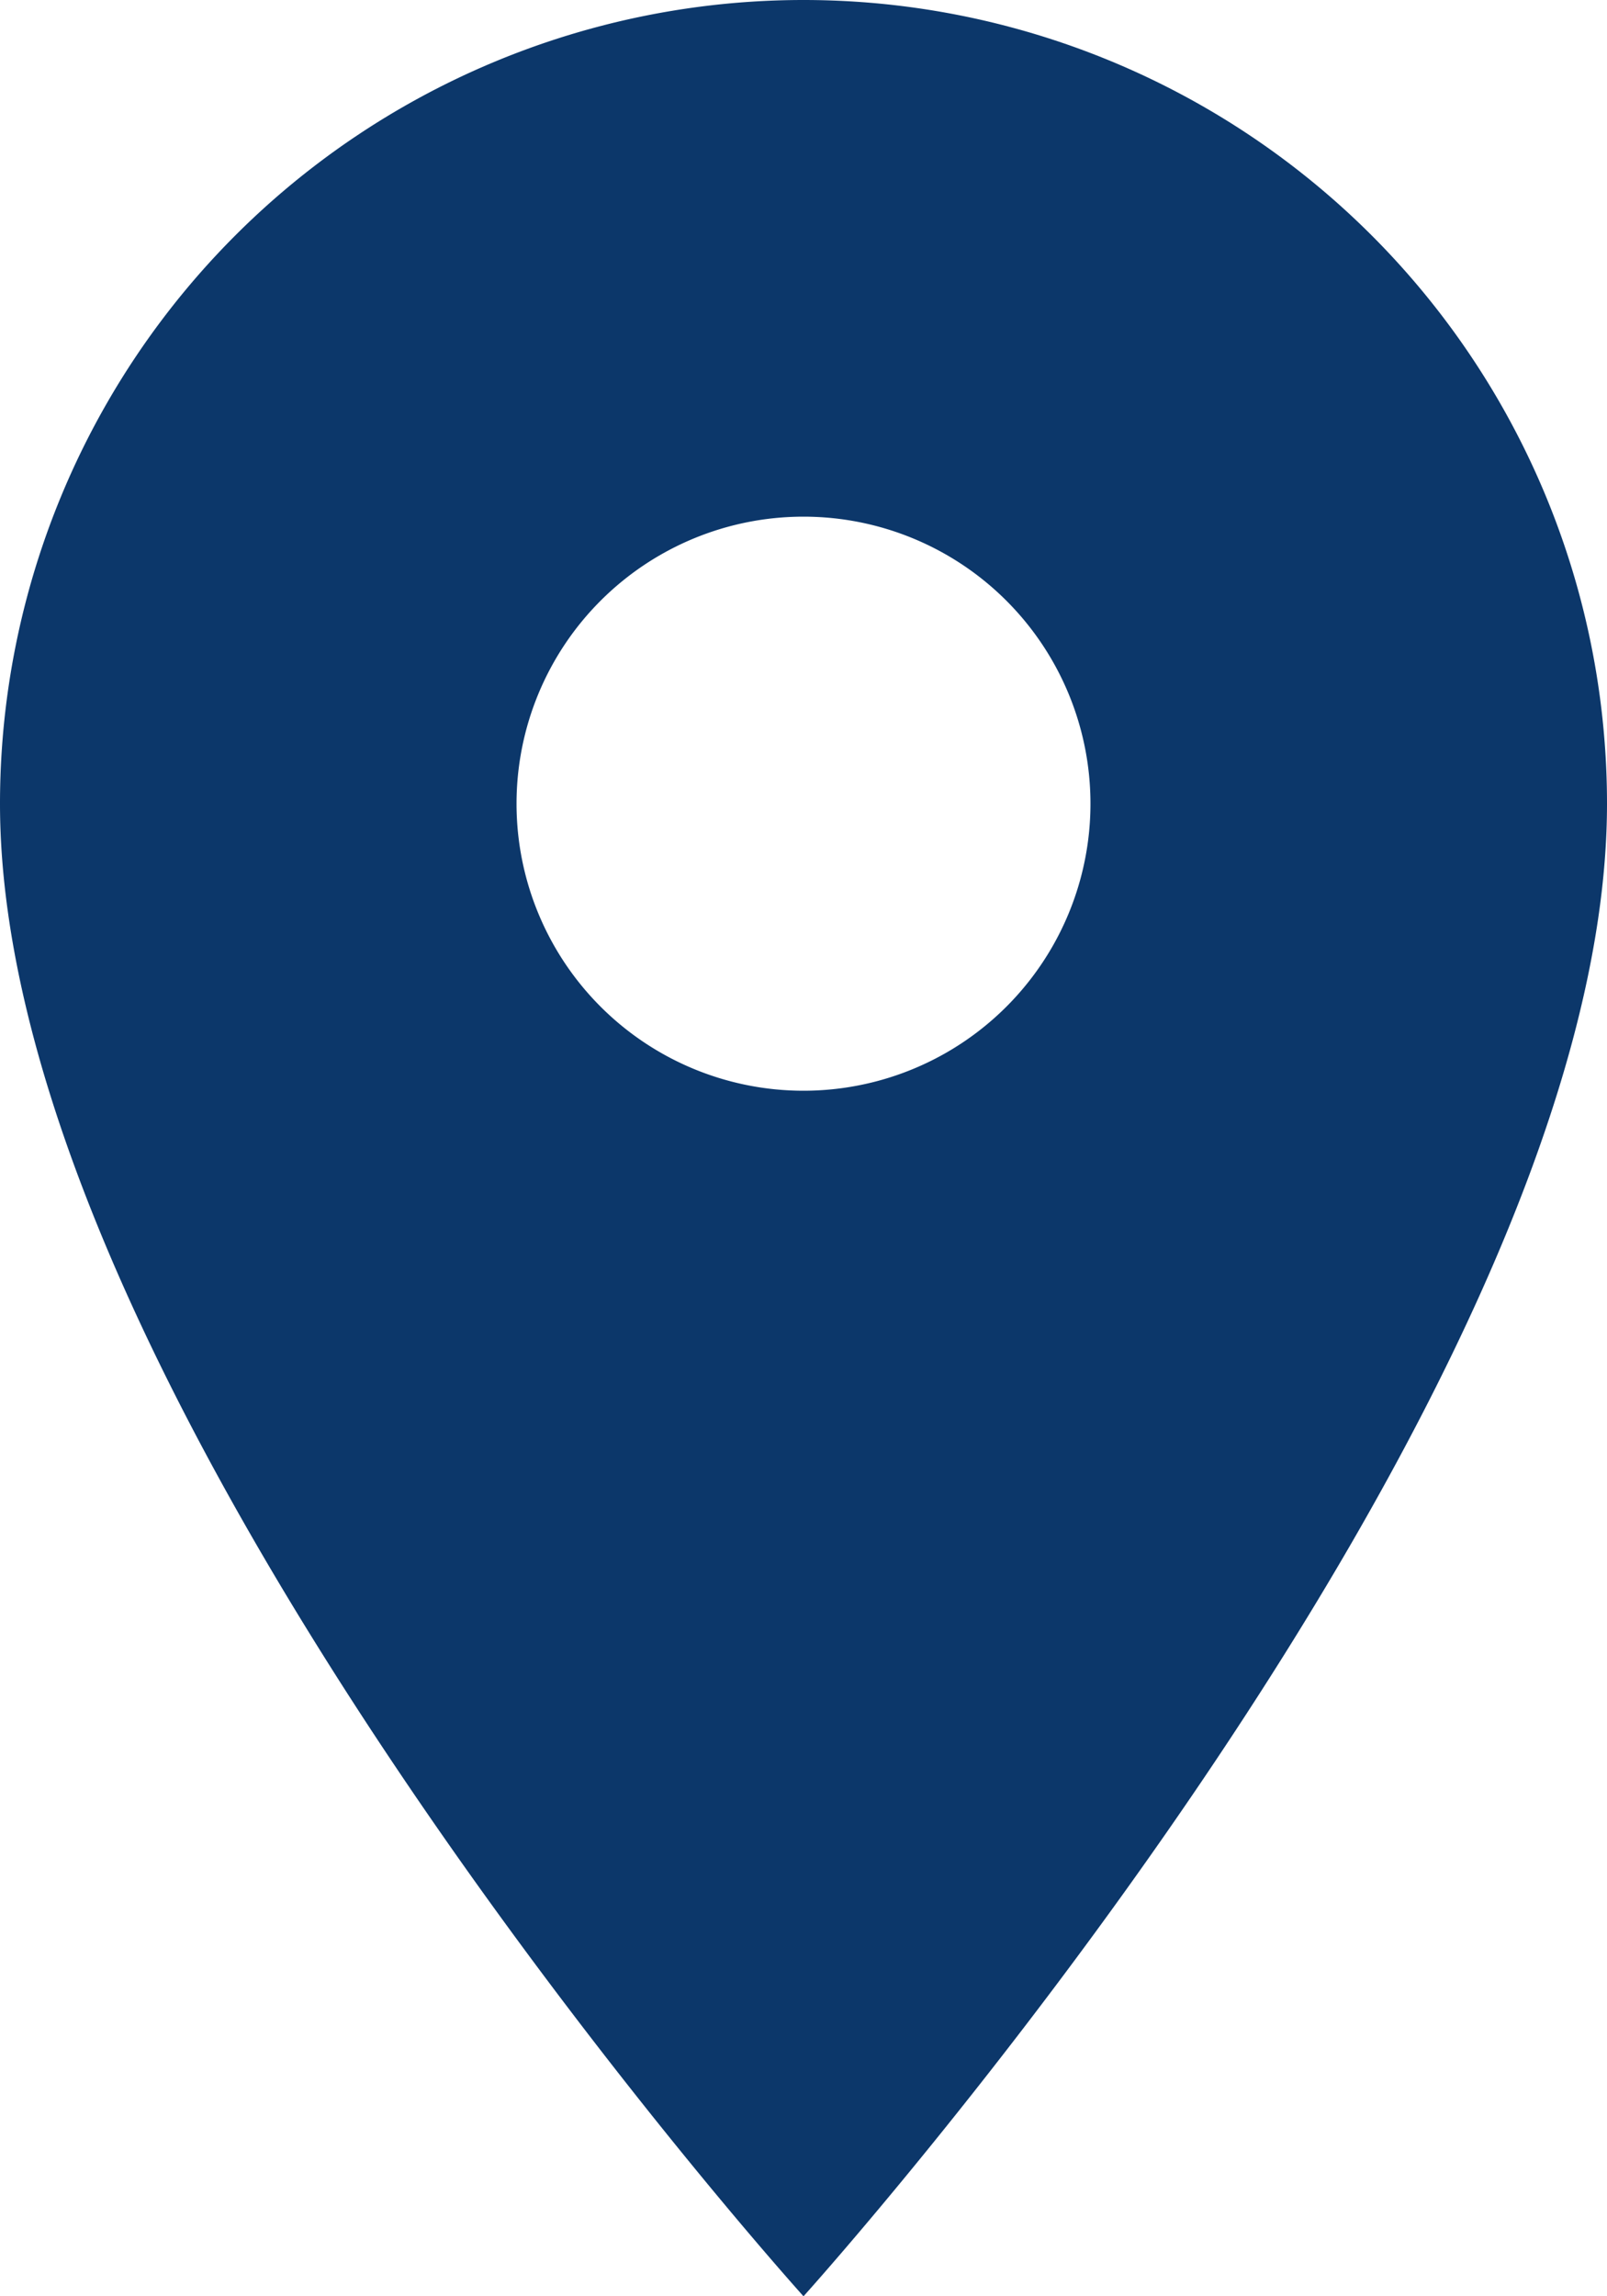 <svg xmlns="http://www.w3.org/2000/svg" width="14" height="20" viewBox="0 0 14 20">
  <path id="location" d="M12,2A7,7,0,0,0,5,9c0,5.25,7,13,7,13s7-7.75,7-13A7,7,0,0,0,12,2Zm0,9.5A2.5,2.5,0,1,1,14.5,9,2.5,2.5,0,0,1,12,11.5Z" transform="translate(-5 -2)" fill="#0C376A"/>
</svg>
